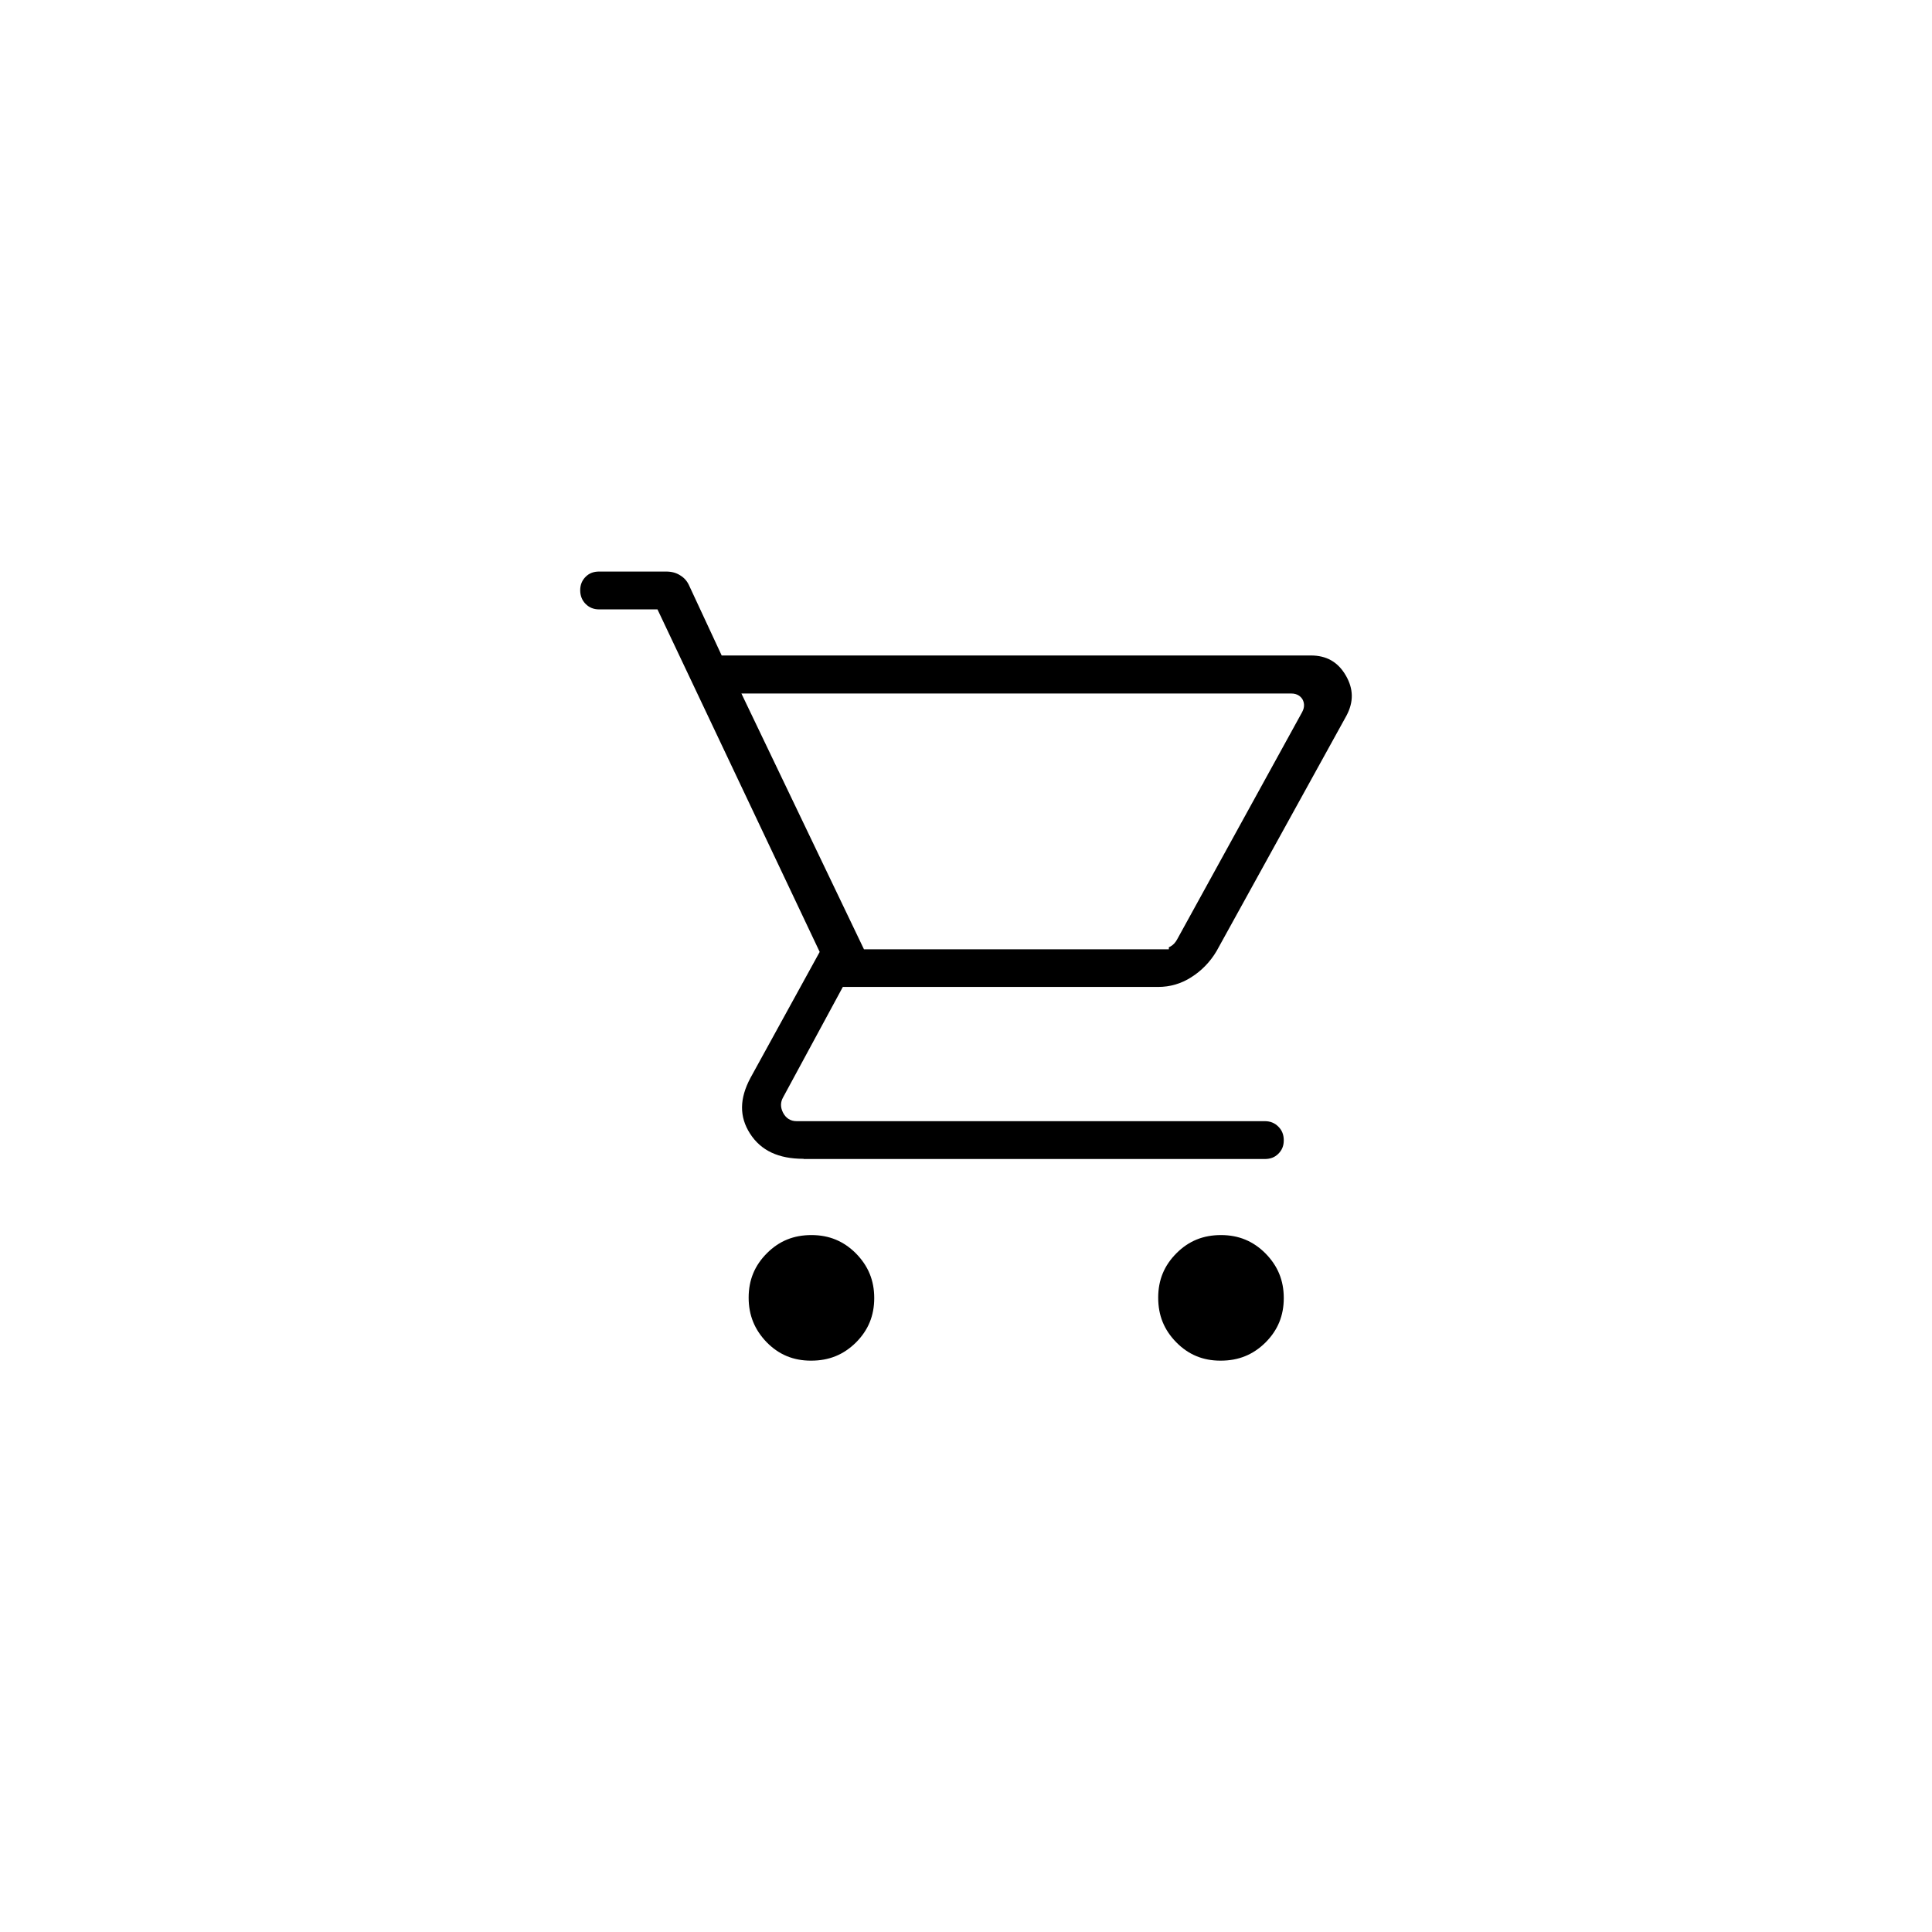 <?xml version="1.0" encoding="UTF-8"?>
<svg id="Layer_2" xmlns="http://www.w3.org/2000/svg" version="1.1" viewBox="0 0 96 96">
  <!-- Generator: Adobe Illustrator 30.1.0, SVG Export Plug-In . SVG Version: 2.1.1 Build 136)  -->
  <path d="M60.64,67.61c-.87,0-1.59-.3-2.19-.91-.61-.62-.9-1.34-.9-2.22s.3-1.6.91-2.21c.61-.61,1.33-.9,2.21-.9s1.6.3,2.21.91c.61.62.91,1.34.91,2.22s-.3,1.6-.91,2.21c-.62.61-1.34.9-2.22.9ZM40.29,67.61c-.87,0-1.59-.3-2.19-.91-.6-.62-.9-1.34-.9-2.22s.3-1.6.91-2.21c.61-.61,1.33-.9,2.21-.9s1.6.3,2.21.91c.61.62.91,1.34.91,2.22s-.3,1.6-.91,2.21c-.62.61-1.34.9-2.22.9ZM39.92,57.58c-1.24,0-2.11-.41-2.65-1.25-.54-.84-.53-1.74.02-2.77l3.44-6.26-8.06-17.02h-2.9c-.27,0-.49-.09-.67-.27-.18-.18-.27-.41-.27-.68s.09-.49.27-.67c.18-.18.4-.26.67-.26h3.33c.27,0,.5.06.7.19.2.12.35.29.45.52l1.61,3.46h29.28c.77,0,1.34.32,1.73.99.39.67.4,1.32.03,2.01l-6.45,11.69c-.32.54-.75.98-1.26,1.3-.5.32-1.05.48-1.64.48h-15.67l-2.97,5.49c-.13.23-.14.49,0,.76.14.27.37.42.67.42h23.27c.27,0,.49.09.67.27.18.18.27.4.27.68s-.09.49-.27.67c-.18.18-.4.26-.67.26h-22.91ZM58.08,47.15v-.08s.05-.03.08-.04c.14-.08.25-.2.33-.35l6.21-11.29c.16-.29.09-.51.02-.64-.08-.13-.24-.29-.56-.29h-27.32l6.09,12.71h15.15Z"/>
</svg>